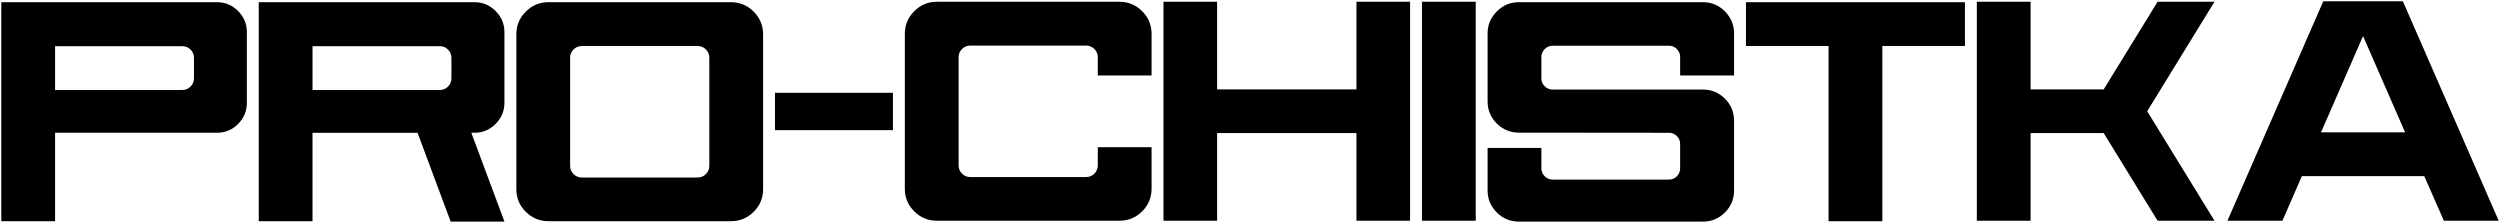 <?xml version="1.0" encoding="UTF-8"?> <svg xmlns="http://www.w3.org/2000/svg" viewBox="0 0 1929.00 172.00"><path fill="rgb(0, 0, 0)" stroke="none" fill-opacity="1" stroke-width="1" stroke-opacity="1" color="rgb(51, 51, 51)" id="tSvg108868bd583" title="Path 1" d="M42.495 170.655C28.663 170.655 14.832 170.655 1 170.655C1 114.333 1 58.012 1 1.691C56.48 1.691 111.96 1.691 167.44 1.691C173.782 1.691 179.204 3.967 183.718 8.507C188.232 13.059 190.483 18.494 190.483 24.837C190.483 42.986 190.483 61.136 190.483 79.287C190.483 85.629 188.232 91.077 183.718 95.617C179.204 100.169 173.782 102.432 167.44 102.432C125.791 102.432 84.143 102.432 42.495 102.432C42.495 125.169 42.495 147.905 42.495 170.655ZM140.612 69.44C143.131 69.44 145.267 68.558 147.031 66.806C148.783 65.054 149.666 62.905 149.666 60.386C149.666 55.114 149.666 49.841 149.666 44.568C149.666 42.125 148.783 40.028 147.031 38.264C145.267 36.512 143.131 35.629 140.612 35.629C107.906 35.629 75.201 35.629 42.495 35.629C42.495 46.9 42.495 58.17 42.495 69.44C75.201 69.44 107.906 69.44 140.612 69.44Z"></path><path fill="rgb(0, 0, 0)" stroke="none" fill-opacity="1" stroke-width="1" stroke-opacity="1" color="rgb(51, 51, 51)" id="tSvg1885b4cd5d4" title="Path 2" d="M389.236 171C375.404 171 361.573 171 347.741 171C339.221 148.148 330.7 125.297 322.18 102.445C295.164 102.445 268.149 102.445 241.133 102.445C241.133 125.182 241.133 147.918 241.133 170.655C227.302 170.655 213.47 170.655 199.638 170.655C199.638 114.333 199.638 58.012 199.638 1.691C255.118 1.691 310.598 1.691 366.078 1.691C372.421 1.691 377.868 3.967 382.408 8.507C386.96 13.059 389.223 18.494 389.223 24.837C389.223 42.986 389.223 61.136 389.223 79.287C389.223 85.629 386.947 91.077 382.408 95.617C377.856 100.169 372.421 102.432 366.078 102.432C365.277 102.432 364.476 102.432 363.674 102.432C372.195 125.284 380.716 148.135 389.236 171ZM339.263 69.44C341.782 69.44 343.918 68.558 345.683 66.806C347.435 65.054 348.317 62.905 348.317 60.386C348.317 55.114 348.317 49.841 348.317 44.568C348.317 42.125 347.435 40.028 345.683 38.264C343.918 36.512 341.782 35.629 339.263 35.629C306.558 35.629 273.852 35.629 241.146 35.629C241.146 46.9 241.146 58.17 241.146 69.44C273.852 69.44 306.558 69.44 339.263 69.44Z"></path><path fill="rgb(0, 0, 0)" stroke="none" fill-opacity="1" stroke-width="1" stroke-opacity="1" color="rgb(51, 51, 51)" id="tSvg50688cb0ef" title="Path 3" d="M564.052 170.655C517.092 170.655 470.133 170.655 423.174 170.655C416.371 170.655 410.54 168.25 405.693 163.43C400.834 158.621 398.418 152.803 398.418 146C398.418 106.149 398.418 66.299 398.418 26.448C398.418 19.645 400.847 13.826 405.693 8.967C410.54 4.12 416.371 1.691 423.174 1.691C470.133 1.691 517.092 1.691 564.052 1.691C570.855 1.691 576.673 4.12 581.532 8.967C586.379 13.826 588.808 19.645 588.808 26.448C588.808 66.303 588.808 106.158 588.808 146.013C588.808 152.816 586.379 158.621 581.532 163.442C576.673 168.25 570.855 170.667 564.052 170.655ZM538.26 136.959C540.779 136.959 542.914 136.077 544.679 134.325C546.431 132.573 547.313 130.424 547.313 127.905C547.313 100.088 547.313 72.27 547.313 44.453C547.313 42.01 546.431 39.913 544.679 38.149C542.914 36.397 540.779 35.514 538.26 35.514C508.495 35.514 478.731 35.514 448.966 35.514C446.447 35.514 444.298 36.397 442.547 38.149C440.795 39.901 439.912 42.01 439.912 44.453C439.912 72.27 439.912 100.088 439.912 127.905C439.912 130.424 440.795 132.573 442.547 134.325C444.298 136.089 446.447 136.959 448.966 136.959C478.731 136.959 508.495 136.959 538.26 136.959Z"></path><path fill="rgb(0, 0, 0)" stroke="none" fill-opacity="1" stroke-width="1" stroke-opacity="1" color="rgb(51, 51, 51)" id="tSvg15aaedd2ad2" title="Path 4" d="M688.997 100.386C658.657 100.386 628.317 100.386 597.977 100.386C597.977 90.795 597.977 81.205 597.977 71.614C628.317 71.614 658.657 71.614 688.997 71.614C688.997 81.205 688.997 90.795 688.997 100.386Z"></path><path fill="rgb(0, 0, 0)" stroke="none" fill-opacity="1" stroke-width="1" stroke-opacity="1" color="rgb(51, 51, 51)" id="tSvg16985e1cb72" title="Path 5" d="M863.8 170.309C816.84 170.309 769.881 170.309 722.922 170.309C716.119 170.309 710.288 167.905 705.441 163.084C700.582 158.276 698.165 152.458 698.165 145.667C698.165 105.817 698.165 65.966 698.165 26.115C698.165 19.312 700.595 13.494 705.441 8.634C710.288 3.788 716.119 1.358 722.922 1.358C769.881 1.358 816.84 1.358 863.8 1.358C870.602 1.358 876.421 3.788 881.28 8.634C886.126 13.494 888.556 19.312 888.556 26.115C888.556 36.814 888.556 47.513 888.556 58.212C874.724 58.212 860.893 58.212 847.061 58.212C847.061 53.511 847.061 48.809 847.061 44.108C847.061 41.665 846.179 39.555 844.427 37.803C842.662 36.051 840.527 35.169 838.008 35.169C808.243 35.169 778.478 35.169 748.714 35.169C746.195 35.169 744.046 36.051 742.294 37.803C740.53 39.568 739.66 41.665 739.66 44.108C739.66 71.925 739.66 99.743 739.66 127.56C739.66 130.079 740.543 132.227 742.294 133.98C744.046 135.744 746.195 136.614 748.714 136.614C778.478 136.614 808.243 136.614 838.008 136.614C840.527 136.614 842.662 135.731 844.427 133.98C846.179 132.227 847.061 130.079 847.061 127.56C847.061 122.897 847.061 118.234 847.061 113.57C860.893 113.57 874.724 113.57 888.556 113.57C888.556 124.269 888.556 134.968 888.556 145.667C888.556 152.47 886.126 158.276 881.28 163.084C876.421 167.905 870.602 170.309 863.8 170.309Z"></path><path fill="rgb(0, 0, 0)" stroke="none" fill-opacity="1" stroke-width="1" stroke-opacity="1" color="rgb(51, 51, 51)" id="tSvge258ba3cfe" title="Path 6" d="M1088.013 170.309C1074.219 170.309 1060.426 170.309 1046.633 170.309C1046.633 147.765 1046.633 125.22 1046.633 102.675C1010.794 102.675 974.956 102.675 939.117 102.675C939.117 125.22 939.117 147.765 939.117 170.309C925.324 170.309 911.53 170.309 897.737 170.309C897.737 113.988 897.737 57.667 897.737 1.345C911.53 1.345 925.324 1.345 939.117 1.345C939.117 23.89 939.117 46.435 939.117 68.98C974.956 68.98 1010.794 68.98 1046.633 68.98C1046.633 46.435 1046.633 23.89 1046.633 1.345C1060.426 1.345 1074.219 1.345 1088.013 1.345C1088.013 57.667 1088.013 113.988 1088.013 170.309Z"></path><path fill="rgb(0, 0, 0)" stroke="none" fill-opacity="1" stroke-width="1" stroke-opacity="1" color="rgb(51, 51, 51)" id="tSvgce0a82a892" title="Path 7" d="M1138.676 170.309C1124.845 170.309 1111.013 170.309 1097.181 170.309C1097.181 113.988 1097.181 57.667 1097.181 1.345C1111.013 1.345 1124.845 1.345 1138.676 1.345C1138.676 57.667 1138.676 113.988 1138.676 170.309Z"></path><path fill="rgb(0, 0, 0)" stroke="none" fill-opacity="1" stroke-width="1" stroke-opacity="1" color="rgb(51, 51, 51)" id="tSvg1505ae6ee78" title="Path 8" d="M1313.939 171C1266.596 171 1219.253 171 1171.91 171C1165.338 171 1159.686 168.647 1154.942 163.954C1150.197 159.248 1147.832 153.583 1147.832 146.933C1147.832 136.004 1147.832 125.075 1147.832 114.146C1161.664 114.146 1175.495 114.146 1189.327 114.146C1189.327 119.38 1189.327 124.615 1189.327 129.849C1189.327 132.292 1190.184 134.363 1191.91 136.038C1193.623 137.726 1195.669 138.558 1198.048 138.558C1227.966 138.558 1257.884 138.558 1287.802 138.558C1290.168 138.558 1292.201 137.714 1293.876 136.038C1295.551 134.363 1296.395 132.292 1296.395 129.849C1296.395 123.583 1296.395 117.317 1296.395 111.051C1296.395 108.685 1295.551 106.652 1293.876 104.977C1292.188 103.302 1290.168 102.458 1287.802 102.458C1249.171 102.419 1210.541 102.381 1171.91 102.343C1165.338 102.343 1159.686 99.99 1154.942 95.297C1150.197 90.604 1147.832 84.926 1147.832 78.276C1147.832 60.774 1147.832 43.272 1147.832 25.77C1147.832 19.197 1150.197 13.545 1154.942 8.801C1159.686 4.056 1165.338 1.691 1171.91 1.691C1219.253 1.691 1266.596 1.691 1313.939 1.691C1320.589 1.691 1326.266 4.056 1330.959 8.801C1335.652 13.545 1338.005 19.197 1338.005 25.77C1338.005 36.584 1338.005 47.398 1338.005 58.212C1324.135 58.212 1310.265 58.212 1296.395 58.212C1296.395 53.472 1296.395 48.732 1296.395 43.992C1296.395 41.627 1295.551 39.581 1293.876 37.854C1292.188 36.141 1290.168 35.271 1287.802 35.271C1257.884 35.271 1227.966 35.271 1198.048 35.271C1195.682 35.271 1193.636 36.128 1191.91 37.854C1190.196 39.568 1189.327 41.614 1189.327 43.992C1189.327 49.495 1189.327 54.998 1189.327 60.501C1189.327 62.867 1190.184 64.9 1191.91 66.576C1193.623 68.263 1195.669 69.095 1198.048 69.095C1236.678 69.095 1275.309 69.095 1313.939 69.095C1320.589 69.095 1326.266 71.448 1330.959 76.141C1335.652 80.834 1338.005 86.511 1338.005 93.161C1338.005 111.081 1338.005 129.001 1338.005 146.921C1338.005 153.57 1335.652 159.248 1330.959 163.941C1326.254 168.634 1320.589 170.987 1313.939 171Z"></path><path fill="rgb(0, 0, 0)" stroke="none" fill-opacity="1" stroke-width="1" stroke-opacity="1" color="rgb(51, 51, 51)" id="tSvg41fd5b9c8d" title="Path 9" d="M1452.413 170.655C1438.582 170.655 1424.75 170.655 1410.918 170.655C1410.918 125.608 1410.918 80.561 1410.918 35.514C1389.674 35.514 1368.43 35.514 1347.187 35.514C1347.187 24.244 1347.187 12.974 1347.187 1.704C1403.506 1.704 1459.826 1.704 1516.145 1.704C1516.145 12.974 1516.145 24.244 1516.145 35.514C1494.901 35.514 1473.657 35.514 1452.413 35.514C1452.413 80.565 1452.413 125.616 1452.413 170.655Z"></path><path fill="rgb(0, 0, 0)" stroke="none" fill-opacity="1" stroke-width="1" stroke-opacity="1" color="rgb(51, 51, 51)" id="tSvg99cc27c7aa" title="Path 10" d="M1708.71 170.309C1694.077 170.309 1679.444 170.309 1664.811 170.309C1650.941 147.765 1637.071 125.22 1623.201 102.675C1604.403 102.675 1585.606 102.675 1566.809 102.675C1566.809 125.22 1566.809 147.765 1566.809 170.309C1552.977 170.309 1539.146 170.309 1525.314 170.309C1525.314 113.988 1525.314 57.667 1525.314 1.345C1539.146 1.345 1552.977 1.345 1566.809 1.345C1566.809 23.89 1566.809 46.435 1566.809 68.98C1585.606 68.98 1604.403 68.98 1623.201 68.98C1637.071 46.435 1650.941 23.89 1664.811 1.345C1679.444 1.345 1694.077 1.345 1708.71 1.345C1691.4 29.508 1674.09 57.671 1656.78 85.834C1674.09 113.996 1691.4 142.159 1708.71 170.309Z"></path><path fill="rgb(0, 0, 0)" stroke="none" fill-opacity="1" stroke-width="1" stroke-opacity="1" color="rgb(51, 51, 51)" id="tSvg6b3a3d97ec" title="Path 11" d="M1928 170.309C1913.9 170.309 1899.799 170.309 1885.699 170.309C1880.657 158.847 1875.614 147.385 1870.572 135.923C1839.089 135.923 1807.607 135.923 1776.125 135.923C1771.12 147.385 1766.117 158.847 1761.112 170.309C1746.974 170.309 1732.835 170.309 1718.697 170.309C1743.342 113.873 1767.988 57.437 1792.633 1C1813.114 1 1833.595 1 1854.076 1C1878.722 57.437 1903.367 113.873 1928 170.309ZM1855.777 102.112C1844.963 77.351 1834.149 52.59 1823.335 27.829C1812.522 52.59 1801.708 77.351 1790.894 102.112C1812.522 102.112 1834.149 102.112 1855.777 102.112Z"></path></svg> 